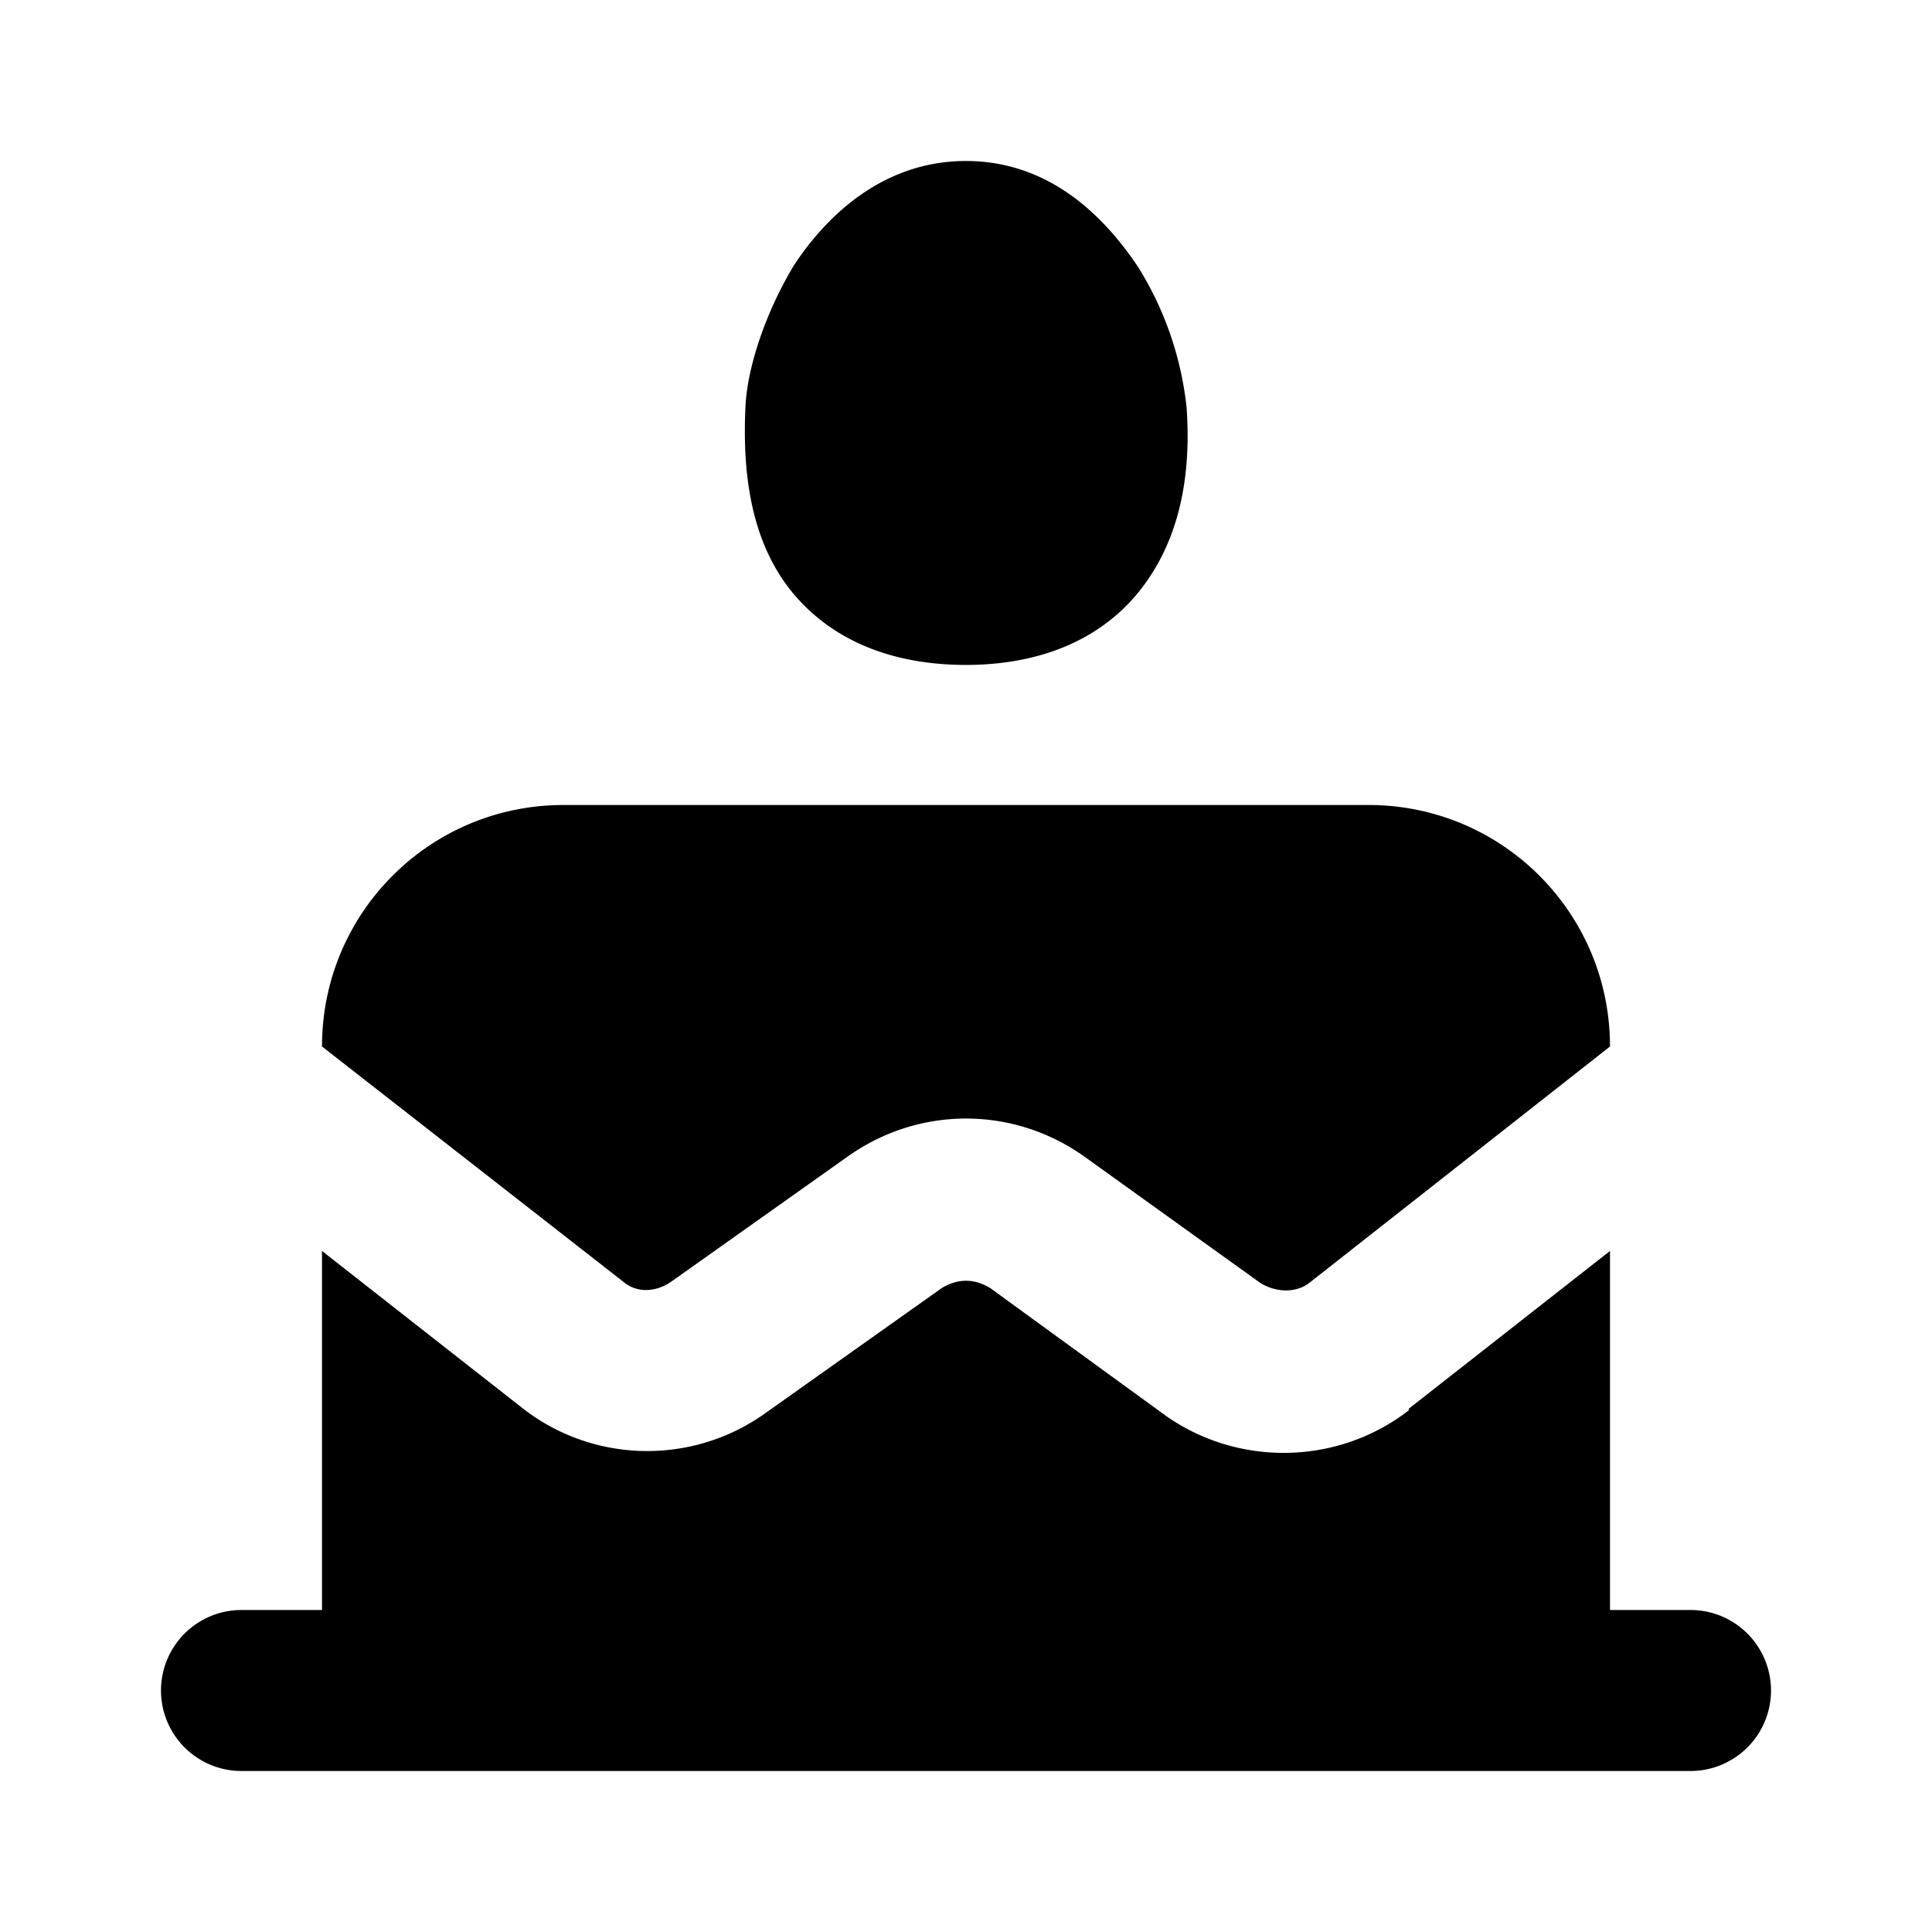 <svg width="12" height="12" viewBox="0 0 12 12" xmlns="http://www.w3.org/2000/svg"><path d="M4.93 1.65c-.18.3-.29.64-.3.88-.02.43.04.85.3 1.16.28.33.68.44 1.07.44.4 0 .8-.12 1.07-.45.26-.32.33-.73.3-1.15a2.06 2.06 0 0 0-.3-.87C6.87 1.36 6.53 1 6 1s-.88.36-1.07.65ZM3.5 5C2.67 5 2 5.67 2 6.5l1.87 1.46c.08.07.2.07.3 0l1.1-.78c.44-.31 1.02-.31 1.46 0l1.1.79c.1.06.22.06.3 0L10 6.5V6.5C10 5.67 9.33 5 8.5 5h-5Zm5.25 3.75L10 7.77V10h.5a.5.5 0 0 1 0 1h-9a.5.5 0 0 1 0-1H2V7.77l1.25.98c.44.34 1.05.35 1.5.03L5.85 8c.1-.06.2-.06.3 0l1.1.8c.45.31 1.06.3 1.5-.04Z"/></svg>